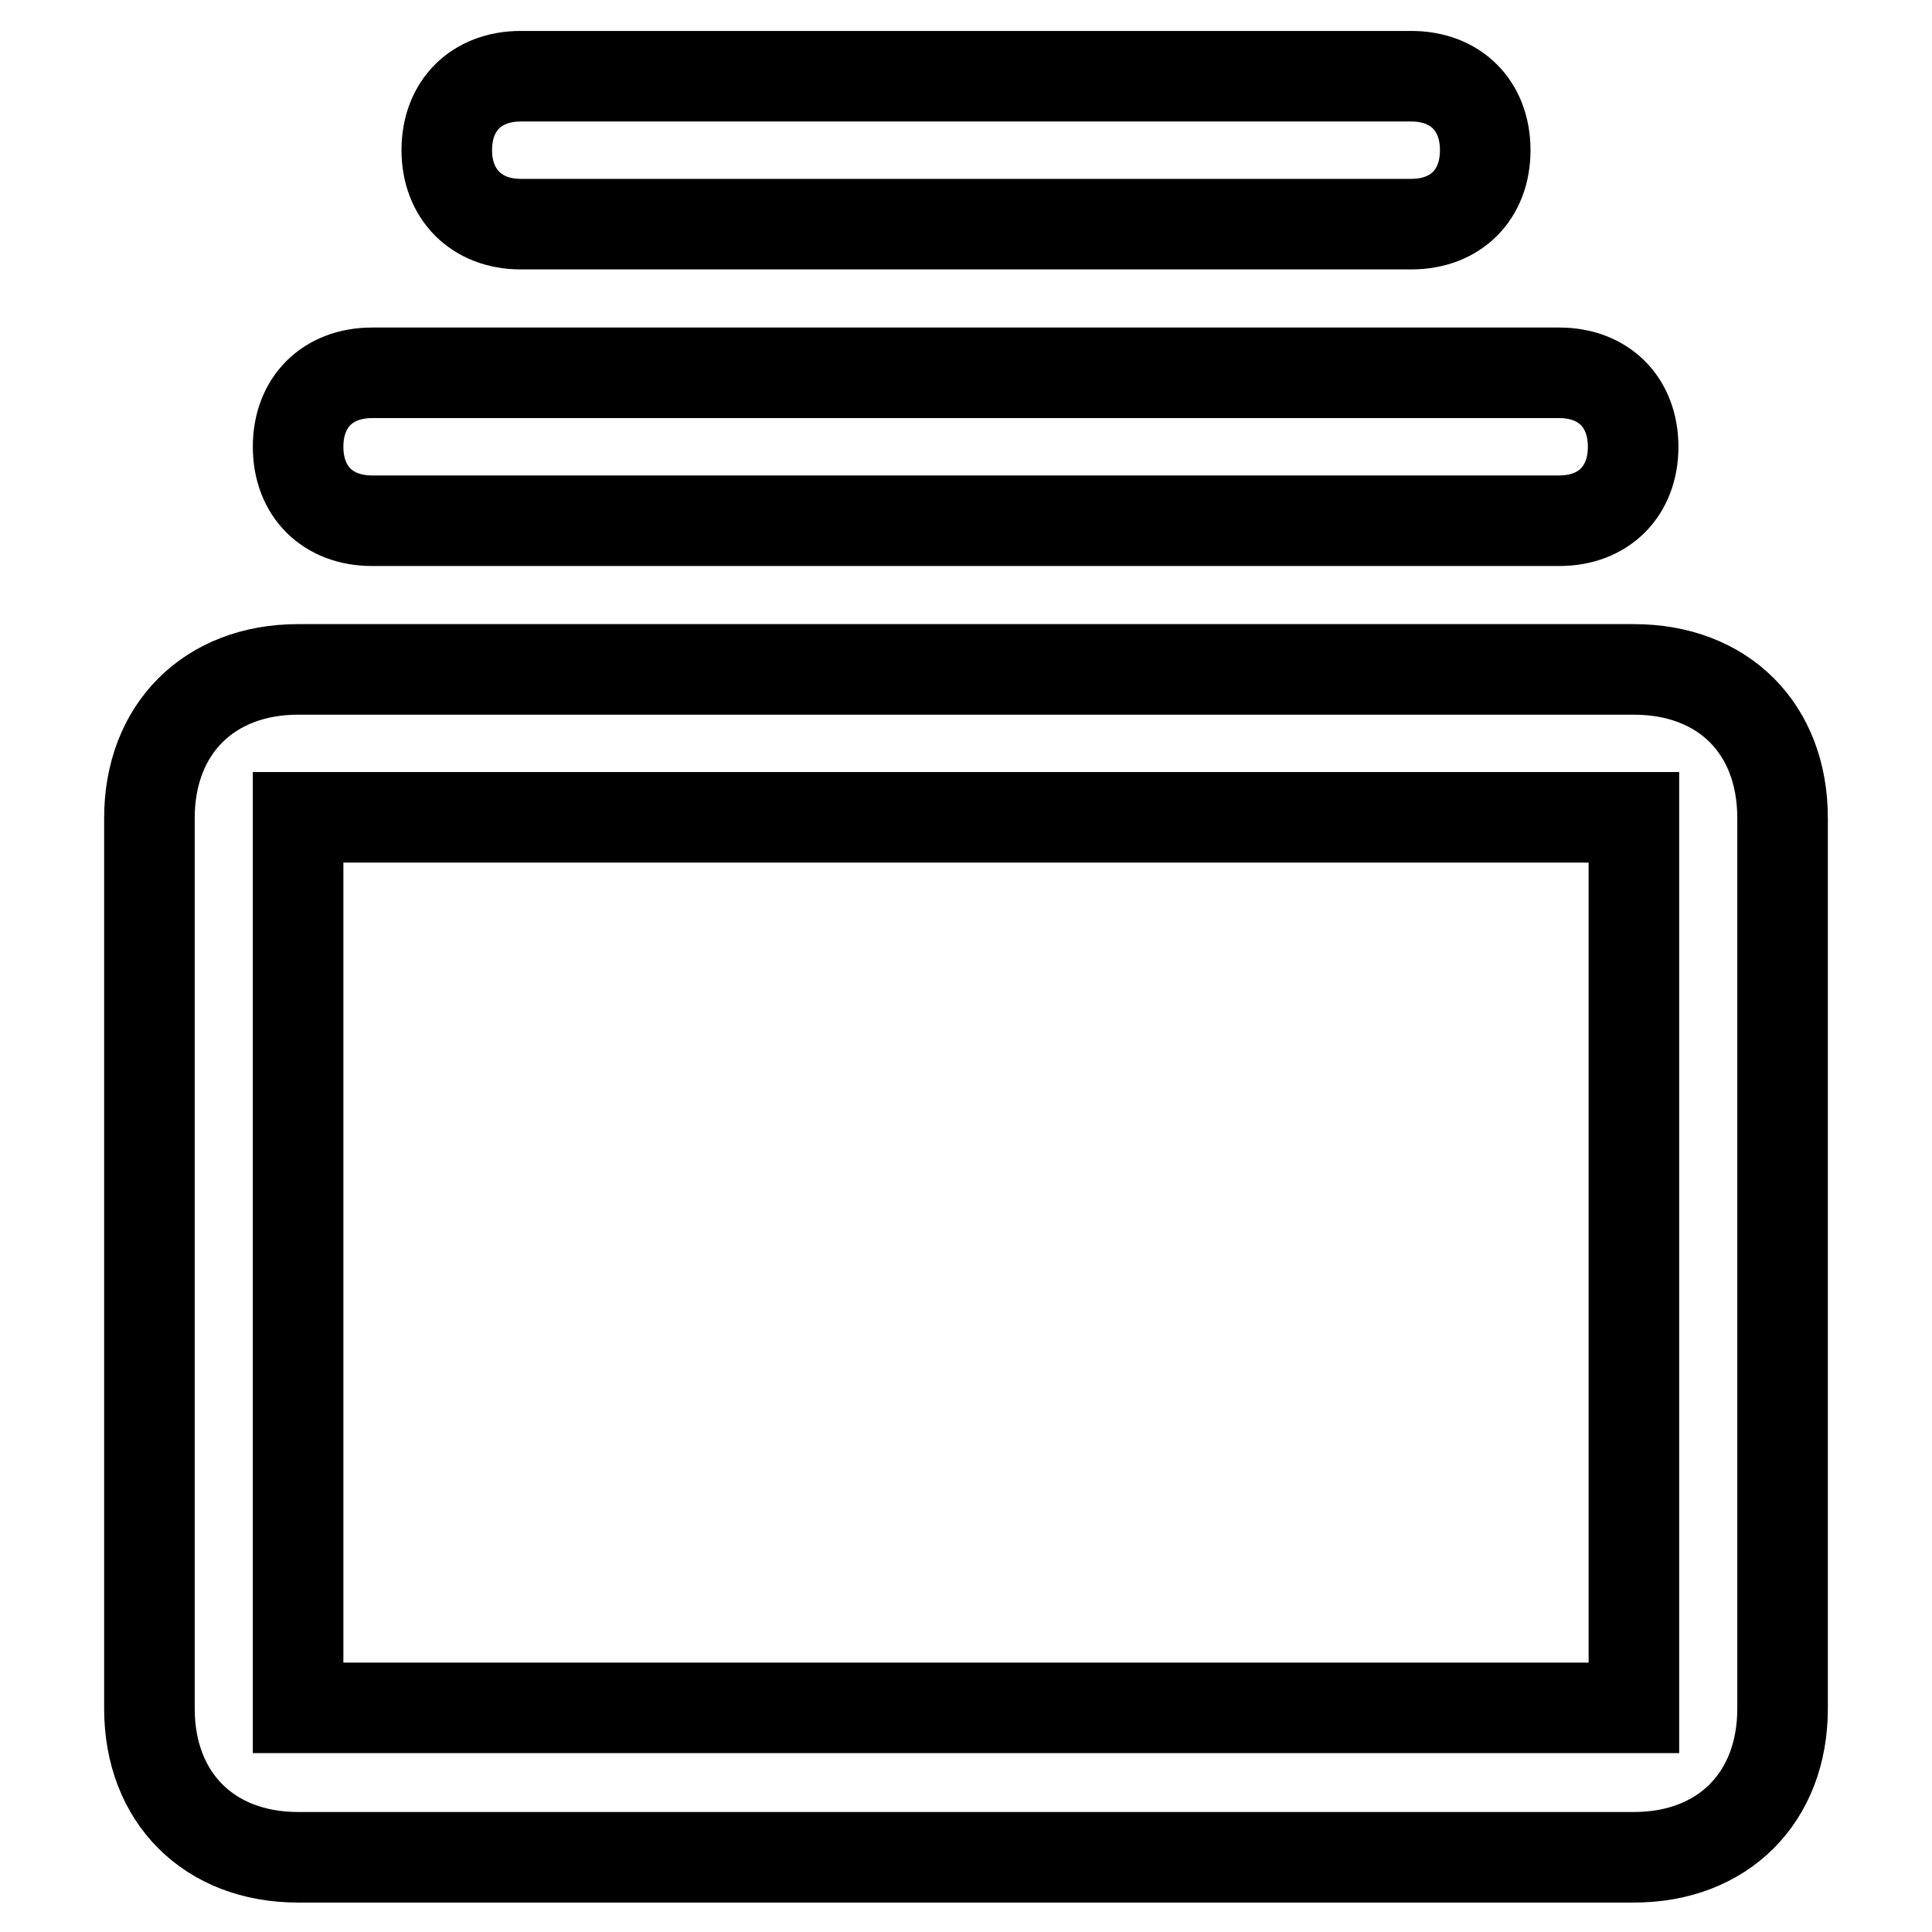 <?xml version="1.0" encoding="utf-8"?>
<!-- Svg Vector Icons : http://www.onlinewebfonts.com/icon -->
<!DOCTYPE svg PUBLIC "-//W3C//DTD SVG 1.1//EN" "http://www.w3.org/Graphics/SVG/1.1/DTD/svg11.dtd">
<svg version="1.1" xmlns="http://www.w3.org/2000/svg" xmlns:xlink="http://www.w3.org/1999/xlink" x="0px" y="0px" viewBox="0 0 256 256" enable-background="new 0 0 256 256" xml:space="preserve">
<g> <path stroke-width="12" fill-opacity="0" stroke="#000000"  d="M69,29.7h118c5.9,0,9.8-3.9,9.8-9.8c0-5.9-3.9-9.8-9.8-9.8H69c-5.9,0-9.8,3.9-9.8,9.8 C59.2,25.7,63.1,29.7,69,29.7z M216.5,88.7h-177c-11.8,0-19.7,7.9-19.7,19.7v118c0,11.8,7.9,19.7,19.7,19.7h177 c11.8,0,19.7-7.9,19.7-19.7v-118C236.2,96.5,228.3,88.7,216.5,88.7L216.5,88.7z M216.5,226.3h-177v-118h177V226.3z M49.3,69h157.3 c5.9,0,9.8-3.9,9.8-9.8c0-5.9-3.9-9.8-9.8-9.8H49.3c-5.9,0-9.8,3.9-9.8,9.8S43.4,69,49.3,69L49.3,69z"/></g>
</svg>